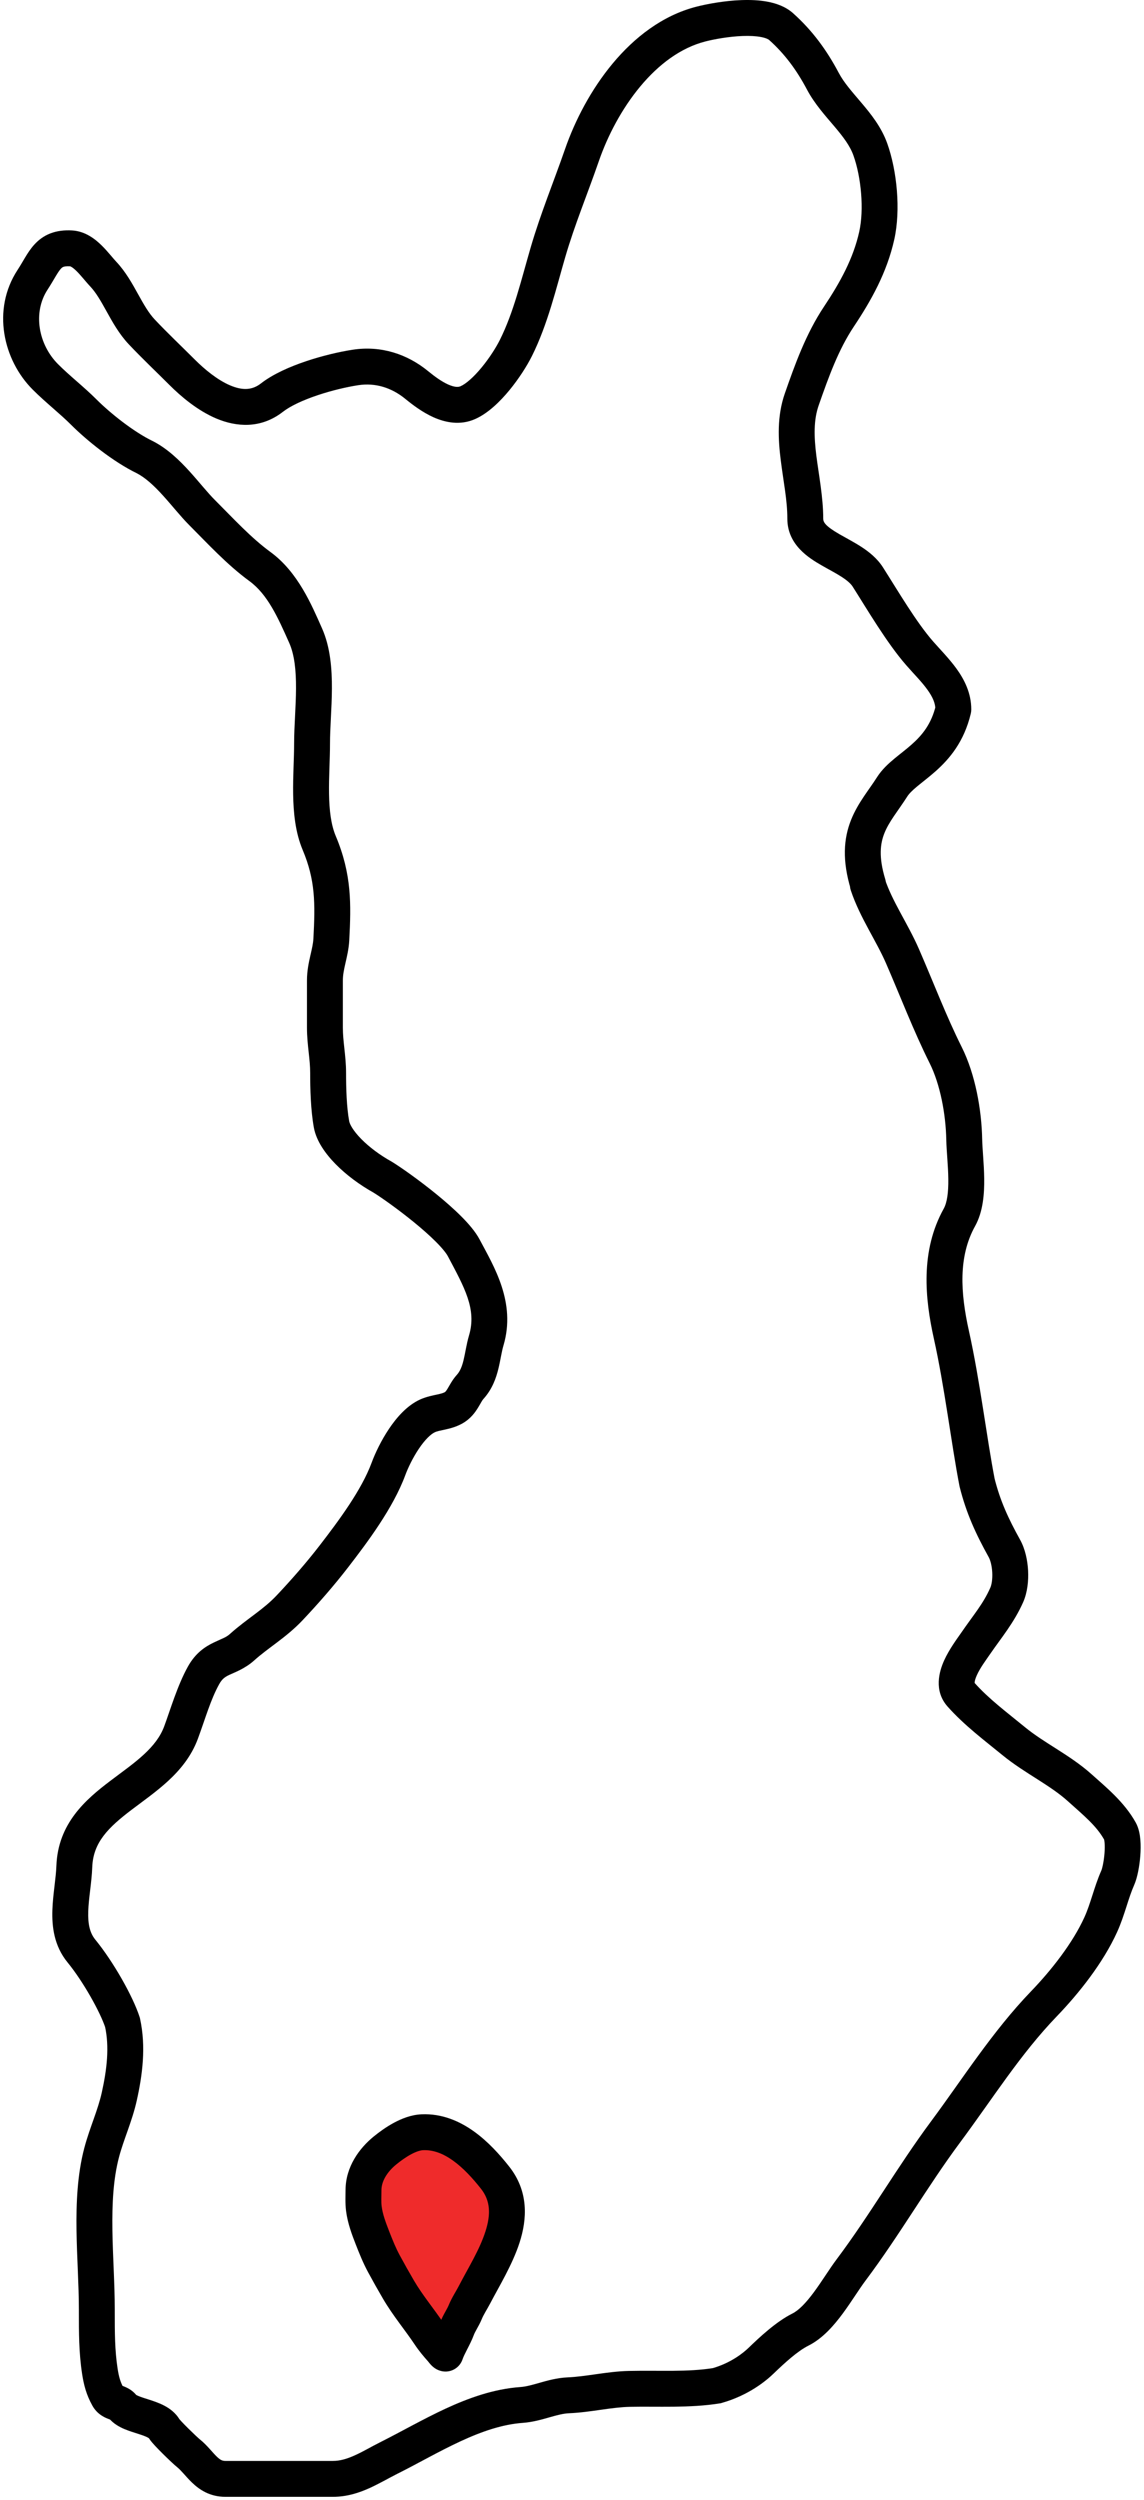<svg width="255" height="557" viewBox="0 0 255 557" fill="none" xmlns="http://www.w3.org/2000/svg">
<path d="M98.444 523.531C98.631 523.738 99.046 524.372 99.311 524.405C99.877 522.704 101.238 520.586 101.862 518.876C102.333 517.586 103.184 516.433 103.705 515.159C104.268 513.782 105.115 512.54 105.8 511.222C109.762 503.591 116.876 493.447 110.344 485.186C106.406 480.205 100.937 474.78 94.136 475.082C91.21 475.212 88.025 477.355 85.844 479.122C83.16 481.297 81.024 484.438 81.024 487.982C81.024 489.342 80.934 490.74 81.103 492.092C81.381 494.314 82.197 496.507 83.009 498.582C83.79 500.577 84.558 502.504 85.576 504.386C86.629 506.332 87.712 508.256 88.829 510.166C90.886 513.686 93.51 516.778 95.759 520.152C96.549 521.337 97.491 522.472 98.444 523.531Z" fill="#EF2B2B"/>
<path d="M85.313 262.293L87.415 258.89L87.335 258.84L87.253 258.795L85.313 262.293ZM103.375 278.047L99.84 279.919L103.375 278.047ZM108.388 298.655L104.553 297.519L108.388 298.655ZM104.807 308.999L107.78 311.675L107.78 311.675L104.807 308.999ZM101.068 313.693L99.125 310.197L99.125 310.197L101.068 313.693ZM95.339 315.444L96.963 319.099H96.963L95.339 315.444ZM86.586 327.299L90.337 328.689H90.337L86.586 327.299ZM74.413 346.793L77.58 349.237L74.413 346.793ZM64.546 358.251L67.454 360.997H67.454L64.546 358.251ZM53.964 367.003L56.64 369.977H56.64L53.964 367.003ZM45.371 373.289L48.867 375.232L45.371 373.289ZM40.358 386.02L36.607 384.631H36.607L40.358 386.02ZM16.567 415.858L20.564 416.006L16.567 415.858ZM18.159 434.715L15.063 437.248H15.063L18.159 434.715ZM27.309 450.629L31.216 449.773L31.175 449.585L31.116 449.401L27.309 450.629ZM26.593 467.099L30.497 467.967H30.497L26.593 467.099ZM22.654 479.631L26.523 480.649L22.654 479.631ZM21.58 514.521L25.58 514.522V514.521H21.58ZM21.58 515.094L25.58 515.095V515.095L21.58 515.094ZM22.256 528.326L18.303 528.934L22.256 528.326ZM24.086 534.055L27.583 532.112H27.583L24.086 534.055ZM27.309 536.203L24.185 538.702H24.185L27.309 536.203ZM36.618 541.176L33.145 543.161H33.145L36.618 541.176ZM41.989 546.587L44.488 543.463H44.488L41.989 546.587ZM86.746 547.621L88.534 551.199H88.534L86.746 547.621ZM116.265 535.845L115.98 531.855H115.98L116.265 535.845ZM126.688 533.697L126.862 537.693L126.688 533.697ZM140.294 532.264L140.383 536.263H140.383L140.294 532.264ZM159.788 531.548L160.43 535.497L160.658 535.46L160.88 535.396L159.788 531.548ZM169.655 525.979L166.878 523.099L166.878 523.099L169.655 525.979ZM178.407 519.056L180.196 522.634L178.407 519.056ZM189.706 505.769L192.906 508.169L189.706 505.769ZM210.791 474.976L214.002 477.361L214.002 477.361L210.791 474.976ZM232.672 446.491L235.553 449.266L232.672 446.491ZM245.363 428.827L249.004 430.482L245.363 428.827ZM249.142 418.404L252.797 420.028H252.797L249.142 418.404ZM249.659 408.02L253.156 406.078L249.659 408.02ZM240.708 398.353L243.384 395.38L240.708 398.353ZM225.988 387.969L223.455 391.065L225.988 387.969ZM214.212 377.586L211.223 380.243V380.243L214.212 377.586ZM217.474 366.168L220.771 368.434L217.474 366.168ZM224.397 355.387L220.742 353.762V353.762L224.397 355.387ZM223.88 345.003L227.376 343.06L223.88 345.003ZM217.793 330.323L213.866 331.084L213.886 331.189L213.912 331.293L217.793 330.323ZM212.064 297.382L215.969 296.514L212.064 297.382ZM213.854 271.244L210.358 269.302L213.854 271.244ZM214.928 253.859L218.928 253.78L214.928 253.859ZM210.791 235.081L214.369 233.292L210.791 235.081ZM201.163 213.041L204.831 211.444L201.163 213.041ZM197.24 195.863C196.541 193.767 194.276 192.634 192.18 193.333C190.085 194.031 188.952 196.297 189.65 198.392L197.24 195.863ZM73.895 250.517L77.831 249.801L73.895 250.517ZM73.856 209.301L69.861 209.091V209.091L73.856 209.301ZM71.15 187.818L74.837 186.266L71.15 187.818ZM68.127 141.629L64.472 143.254L68.127 141.629ZM57.942 126.233L55.582 129.463L57.942 126.233ZM45.052 114.218L42.224 117.047L42.224 117.047L45.052 114.218ZM32.322 101.885L34.162 98.334L34.108 98.306L34.053 98.28L32.322 101.885ZM18.716 91.86L21.544 89.031L21.544 89.031L18.716 91.86ZM10.122 83.983L12.951 81.154L12.951 81.154L10.122 83.983ZM7.258 62.34L10.606 64.529L10.606 64.529L7.258 62.34ZM15.851 55.339L16.073 51.345H16.073L15.851 55.339ZM23.012 61.068L25.92 58.321L23.012 61.068ZM31.605 73.957L34.514 71.211L31.605 73.957ZM40.557 82.909L43.385 80.08L40.557 82.909ZM60.608 88.598L63.063 91.755L60.608 88.598ZM79.226 81.874L78.618 77.921L79.226 81.874ZM92.872 85.773L95.405 82.677V82.677L92.872 85.773ZM104.29 89.712L105.915 93.367H105.915L104.29 89.712ZM114.992 77.538L111.414 75.749L114.992 77.538ZM122.153 56.174L125.993 57.294L122.153 56.174ZM129.712 34.572L125.932 33.263V33.263L129.712 34.572ZM156.208 5.37L157.204 9.244V9.244L156.208 5.37ZM174.11 5.927L176.778 2.946V2.946L174.11 5.927ZM183.42 18.101L179.885 19.973V19.973L183.42 18.101ZM194.002 33.298L197.769 31.953V31.953L194.002 33.298ZM195.434 52.474L199.339 53.342V53.342L195.434 52.474ZM187 70.536L190.328 72.755V72.755L187 70.536ZM178.725 88.956L182.501 90.277V90.277L178.725 88.956ZM193.445 128.57L190.071 130.717V130.717L193.445 128.57ZM205 145.57L208.01 142.936H208.01L205 145.57ZM212.5 158.07L216.391 158.996C216.464 158.693 216.5 158.382 216.5 158.07H212.5ZM198.856 175.326L195.481 173.178L198.856 175.326ZM189.673 198.234C190.317 200.348 192.551 201.54 194.665 200.896C196.778 200.253 197.97 198.018 197.327 195.905L189.673 198.234ZM99.311 524.405L98.814 528.374C100.706 528.61 102.502 527.479 103.105 525.67L99.311 524.405ZM98.444 523.531L95.471 526.206H95.471L98.444 523.531ZM95.759 520.152L92.431 522.371L95.759 520.152ZM88.829 510.166L92.282 508.147L88.829 510.166ZM85.576 504.386L82.058 506.29L85.576 504.386ZM83.009 498.582L86.734 497.124L83.009 498.582ZM81.103 492.092L85.072 491.596L81.103 492.092ZM85.844 479.122L83.325 476.014L85.844 479.122ZM94.136 475.082L93.959 471.086L94.136 475.082ZM110.344 485.186L107.206 487.667L110.344 485.186ZM105.8 511.222L109.35 513.065H109.35L105.8 511.222ZM103.705 515.159L100.003 513.645L103.705 515.159ZM101.862 518.876L98.105 517.503V517.504L101.862 518.876ZM83.212 265.696C84.878 266.726 88.602 269.33 92.225 272.284C94.028 273.753 95.747 275.262 97.145 276.662C98.605 278.124 99.479 279.237 99.84 279.919L106.91 276.176C105.972 274.404 104.399 272.605 102.806 271.009C101.149 269.35 99.207 267.654 97.28 266.083C93.443 262.956 89.435 260.137 87.415 258.89L83.212 265.696ZM99.84 279.919C103.505 286.842 106.289 291.657 104.553 297.519L112.223 299.792C115.074 290.171 110.069 282.143 106.91 276.176L99.84 279.919ZM104.553 297.519C104.241 298.57 104.026 299.621 103.848 300.531C103.659 301.494 103.515 302.276 103.325 303.056C102.955 304.57 102.519 305.562 101.834 306.323L107.78 311.675C109.744 309.494 110.591 307.023 111.096 304.955C111.343 303.944 111.535 302.905 111.699 302.068C111.873 301.177 112.028 300.449 112.223 299.792L104.553 297.519ZM101.834 306.323C101.254 306.967 100.826 307.617 100.507 308.143C100.348 308.403 100.201 308.66 100.081 308.868C99.953 309.09 99.854 309.262 99.754 309.426C99.378 310.046 99.23 310.138 99.125 310.197L103.01 317.19C104.912 316.133 105.946 314.643 106.593 313.578C107.36 312.314 107.426 312.068 107.78 311.675L101.834 306.323ZM99.125 310.197C98.799 310.378 98.354 310.516 97.373 310.727C96.559 310.903 95.096 311.174 93.714 311.789L96.963 319.099C97.414 318.899 97.917 318.794 99.06 318.548C100.036 318.337 101.54 318.007 103.01 317.19L99.125 310.197ZM93.714 311.789C90.693 313.131 88.334 315.932 86.701 318.367C84.985 320.927 83.638 323.743 82.835 325.91L90.337 328.689C90.946 327.045 92.018 324.803 93.346 322.823C94.757 320.718 96.069 319.496 96.963 319.099L93.714 311.789ZM82.835 325.91C80.6 331.945 75.637 338.657 71.246 344.35L77.58 349.237C81.843 343.71 87.609 336.056 90.337 328.689L82.835 325.91ZM71.246 344.35C68.261 348.219 64.899 352.052 61.638 355.504L67.454 360.997C70.848 357.404 74.394 353.366 77.58 349.237L71.246 344.35ZM61.638 355.504C60.223 357.003 58.651 358.26 56.878 359.601C55.171 360.893 53.156 362.349 51.288 364.03L56.64 369.977C58.18 368.59 59.801 367.422 61.706 365.981C63.544 364.59 65.559 363.004 67.454 360.997L61.638 355.504ZM51.288 364.03C50.378 364.849 49.719 364.985 47.73 365.93C45.77 366.862 43.592 368.254 41.874 371.347L48.867 375.232C49.524 374.05 50.161 373.632 51.164 373.156C52.138 372.693 54.588 371.823 56.64 369.977L51.288 364.03ZM41.874 371.347C39.542 375.544 37.966 380.961 36.607 384.631L44.109 387.409C45.795 382.856 46.93 378.719 48.867 375.232L41.874 371.347ZM36.607 384.631C35.741 386.97 34.184 388.965 32.044 390.938C29.826 392.983 27.335 394.709 24.508 396.855C19.166 400.91 12.921 406.234 12.57 415.71L20.564 416.006C20.767 410.529 24.092 407.214 29.344 403.228C31.813 401.354 34.875 399.209 37.468 396.819C40.139 394.356 42.649 391.351 44.109 387.409L36.607 384.631ZM12.57 415.71C12.518 417.104 12.344 418.582 12.144 420.278C11.951 421.911 11.735 423.747 11.676 425.578C11.556 429.25 12.033 433.545 15.063 437.248L21.254 432.182C20.015 430.667 19.578 428.704 19.671 425.838C19.718 424.401 19.89 422.897 20.089 421.215C20.28 419.596 20.499 417.783 20.564 416.006L12.57 415.71ZM15.063 437.248C18.544 441.502 22.378 448.372 23.502 451.856L31.116 449.401C29.622 444.767 25.221 437.03 21.254 432.182L15.063 437.248ZM23.401 451.484C24.405 456.07 23.842 461.038 22.688 466.231L30.497 467.967C31.733 462.404 32.595 456.07 31.216 449.773L23.401 451.484ZM22.688 466.231C22.259 468.16 21.629 470.027 20.907 472.077C20.206 474.067 19.398 476.287 18.786 478.613L26.523 480.649C27.032 478.711 27.707 476.851 28.453 474.734C29.177 472.677 29.955 470.41 30.497 467.967L22.688 466.231ZM18.786 478.613C17.23 484.525 16.969 490.9 17.056 496.992C17.099 500.051 17.233 503.117 17.353 506.049C17.474 509.006 17.58 511.83 17.58 514.521H25.58C25.58 511.646 25.467 508.67 25.346 505.723C25.225 502.75 25.097 499.806 25.055 496.878C24.971 490.998 25.247 485.494 26.523 480.649L18.786 478.613ZM17.58 514.52L17.58 515.094L25.58 515.095L25.58 514.522L17.58 514.52ZM17.58 515.093C17.579 519.548 17.57 524.17 18.303 528.934L26.21 527.718C25.585 523.657 25.579 519.645 25.58 515.095L17.58 515.093ZM18.303 528.934C18.688 531.44 19.25 533.586 20.59 535.997L27.583 532.112C26.848 530.789 26.505 529.634 26.21 527.718L18.303 528.934ZM20.59 535.997C21.717 538.026 23.5 538.712 24.264 538.997C25.254 539.368 24.591 539.209 24.185 538.702L30.432 533.704C29.759 532.862 28.984 532.355 28.348 532.035C27.813 531.765 27.194 531.552 27.068 531.505C26.815 531.411 26.893 531.422 27.035 531.518C27.239 531.655 27.447 531.867 27.583 532.112L20.59 535.997ZM24.185 538.702C25.265 540.051 26.716 540.786 27.739 541.219C28.785 541.662 29.985 542.023 30.815 542.289C31.772 542.596 32.417 542.83 32.886 543.075C33.352 543.318 33.276 543.389 33.145 543.161L40.091 539.191C39.157 537.557 37.741 536.585 36.592 535.985C35.447 535.386 34.203 534.975 33.259 534.672C32.188 534.328 31.476 534.114 30.858 533.852C30.217 533.581 30.255 533.482 30.432 533.704L24.185 538.702ZM33.145 543.161C33.4 543.606 33.726 543.997 33.885 544.185C34.099 544.439 34.345 544.712 34.596 544.982C35.101 545.524 35.715 546.149 36.323 546.752C37.476 547.894 38.852 549.2 39.49 549.71L44.488 543.463C44.489 543.464 44.483 543.459 44.467 543.446C44.452 543.433 44.431 543.415 44.404 543.392C44.35 543.345 44.281 543.284 44.196 543.208C44.027 543.056 43.816 542.862 43.575 542.636C43.094 542.184 42.519 541.629 41.955 541.07C41.388 540.508 40.856 539.965 40.45 539.529C40.246 539.31 40.097 539.142 40 539.028C39.849 538.848 39.95 538.944 40.091 539.191L33.145 543.161ZM39.49 549.71C39.883 550.024 40.289 550.441 40.844 551.055C41.334 551.598 42.042 552.415 42.782 553.127C44.412 554.696 46.752 556.315 50.224 556.315V548.315C49.58 548.315 49.125 548.129 48.329 547.363C47.855 546.907 47.441 546.424 46.782 545.694C46.188 545.036 45.419 544.208 44.488 543.463L39.49 549.71ZM74.214 556.315C77.334 556.315 80.04 555.419 82.357 554.375C84.403 553.452 86.962 551.985 88.534 551.199L84.957 544.043C82.477 545.283 81.108 546.163 79.07 547.081C77.302 547.878 75.768 548.315 74.214 548.315V556.315ZM88.534 551.199C93.489 548.721 97.731 546.219 102.675 543.932C107.416 541.738 112.003 540.16 116.55 539.835L115.98 531.855C110.034 532.28 104.428 534.306 99.316 536.671C94.406 538.943 89.134 541.954 84.957 544.043L88.534 551.199ZM116.55 539.835C118.822 539.673 120.935 539.04 122.544 538.582C124.29 538.085 125.578 537.749 126.862 537.693L126.515 529.7C124.163 529.803 122.02 530.413 120.354 530.887C118.552 531.4 117.271 531.763 115.98 531.855L116.55 539.835ZM126.862 537.693C129.358 537.584 131.837 537.218 134.053 536.905C136.346 536.581 138.393 536.308 140.383 536.263L140.205 528.265C137.676 528.322 135.183 528.666 132.934 528.984C130.608 529.312 128.544 529.612 126.515 529.7L126.862 537.693ZM140.383 536.263C146.431 536.129 153.781 536.576 160.43 535.497L159.147 527.6C153.219 528.563 147.264 528.109 140.205 528.265L140.383 536.263ZM160.88 535.396C166.937 533.678 170.821 530.411 172.431 528.858L166.878 523.099C165.835 524.105 163.063 526.461 158.696 527.7L160.88 535.396ZM172.431 528.858C174.937 526.442 177.799 523.832 180.196 522.634L176.618 515.479C172.941 517.317 169.22 520.841 166.878 523.099L172.431 528.858ZM180.196 522.634C183.432 521.016 185.966 518.029 187.877 515.44C188.871 514.092 189.802 512.7 190.633 511.456C191.49 510.175 192.221 509.081 192.906 508.169L186.506 503.369C185.664 504.49 184.803 505.783 183.982 507.011C183.137 508.276 182.306 509.515 181.44 510.69C179.628 513.145 178.038 514.768 176.618 515.479L180.196 522.634ZM192.906 508.169C196.772 503.013 200.243 497.724 203.628 492.554C207.035 487.352 210.351 482.275 214.002 477.361L207.58 472.591C203.763 477.729 200.316 483.01 196.936 488.172C193.534 493.367 190.196 498.448 186.506 503.369L192.906 508.169ZM214.002 477.361C221.379 467.43 227.443 457.688 235.553 449.266L229.791 443.716C221.211 452.626 214.449 463.344 207.58 472.591L214.002 477.361ZM235.553 449.266C240.508 444.12 245.879 437.358 249.004 430.482L241.721 427.172C239.125 432.884 234.436 438.893 229.791 443.716L235.553 449.266ZM249.004 430.482C249.888 428.537 250.53 426.544 251.089 424.804C251.672 422.989 252.165 421.451 252.797 420.028L245.487 416.779C244.647 418.669 244.024 420.64 243.473 422.357C242.897 424.149 242.385 425.712 241.721 427.172L249.004 430.482ZM252.797 420.028C253.534 418.371 254 415.762 254.172 413.533C254.263 412.349 254.288 411.083 254.186 409.897C254.094 408.818 253.865 407.353 253.156 406.078L246.163 409.963C246.038 409.739 246.152 409.838 246.215 410.581C246.27 411.215 246.264 412.026 246.196 412.916C246.047 414.835 245.67 416.367 245.487 416.779L252.797 420.028ZM253.156 406.078C250.591 401.46 246.419 398.111 243.384 395.38L238.032 401.326C241.601 404.538 244.416 406.818 246.163 409.963L253.156 406.078ZM243.384 395.38C240.884 393.13 238.104 391.325 235.572 389.712C232.954 388.044 230.619 386.59 228.521 384.874L223.455 391.065C226.004 393.15 228.805 394.886 231.273 396.459C233.827 398.086 236.084 399.573 238.032 401.326L243.384 395.38ZM228.521 384.874C224.224 381.358 220.372 378.495 217.202 374.928L211.223 380.243C214.943 384.429 219.559 387.877 223.455 391.065L228.521 384.874ZM217.202 374.928C217.198 374.924 217.207 374.933 217.219 374.954C217.231 374.975 217.24 374.996 217.246 375.014C217.258 375.052 217.242 375.029 217.245 374.911C217.253 374.625 217.365 374.09 217.731 373.276C218.492 371.582 219.719 369.964 220.771 368.434L214.178 363.902C213.431 364.988 211.578 367.45 210.434 369.996C209.37 372.364 208.074 376.701 211.223 380.243L217.202 374.928ZM220.771 368.434C223.125 365.009 226.027 361.567 228.052 357.011L220.742 353.762C219.117 357.418 217.102 359.649 214.178 363.902L220.771 368.434ZM228.052 357.011C229.022 354.828 229.283 352.216 229.163 349.931C229.043 347.641 228.51 345.101 227.376 343.06L220.383 346.946C220.74 347.588 221.094 348.827 221.174 350.35C221.254 351.879 221.028 353.117 220.742 353.762L228.052 357.011ZM227.376 343.06C224.745 338.323 222.925 334.359 221.673 329.353L213.912 331.293C215.395 337.226 217.563 341.869 220.383 346.946L227.376 343.06ZM221.72 329.562C220.841 325.024 220.037 319.65 219.125 313.891C218.223 308.184 217.222 302.156 215.969 296.514L208.159 298.25C209.355 303.63 210.323 309.445 211.224 315.141C212.116 320.783 212.952 326.368 213.866 331.084L221.72 329.562ZM215.969 296.514C214.081 288.02 213.59 279.956 217.351 273.187L210.358 269.302C205.104 278.758 206.177 289.328 208.159 298.25L215.969 296.514ZM217.351 273.187C219.167 269.917 219.42 265.866 219.381 262.611C219.361 260.904 219.252 259.212 219.149 257.711C219.043 256.159 218.949 254.874 218.928 253.78L210.929 253.937C210.955 255.276 211.069 256.808 211.168 258.256C211.27 259.756 211.364 261.247 211.381 262.706C211.418 265.782 211.086 267.991 210.358 269.302L217.351 273.187ZM218.928 253.78C218.8 247.287 217.413 239.381 214.369 233.292L207.213 236.87C209.567 241.578 210.817 248.218 210.929 253.937L218.928 253.78ZM214.369 233.292C210.88 226.315 208.117 218.99 204.831 211.444L197.496 214.638C200.563 221.68 203.61 229.663 207.213 236.87L214.369 233.292ZM204.831 211.444C203.573 208.557 201.989 205.757 200.643 203.255C199.248 200.664 198.049 198.289 197.24 195.863L189.65 198.392C190.694 201.522 192.182 204.414 193.598 207.046C195.062 209.767 196.411 212.146 197.496 214.638L204.831 211.444ZM87.253 258.795C84.644 257.348 82.275 255.558 80.529 253.784C78.672 251.897 77.952 250.469 77.831 249.801L69.96 251.233C70.514 254.28 72.596 257.128 74.826 259.395C77.167 261.774 80.169 264.014 83.374 265.791L87.253 258.795ZM77.831 249.801C77.261 246.667 77.139 242.53 77.139 239.02H69.139C69.139 242.557 69.25 247.327 69.96 251.233L77.831 249.801ZM77.139 239.02C77.139 237.05 76.934 235.197 76.758 233.584C76.576 231.913 76.423 230.476 76.423 228.994H68.423C68.423 230.977 68.629 232.835 68.805 234.451C68.987 236.125 69.139 237.553 69.139 239.02H77.139ZM76.423 228.994V218.451H68.423V228.994H76.423ZM76.423 218.451C76.423 217.286 76.643 216.165 76.978 214.692C77.29 213.323 77.746 211.489 77.85 209.511L69.861 209.091C69.801 210.234 69.541 211.318 69.178 212.917C68.838 214.411 68.423 216.305 68.423 218.451H76.423ZM77.85 209.511C78.272 201.504 78.427 194.791 74.837 186.266L67.464 189.37C70.31 196.129 70.272 201.292 69.861 209.091L77.85 209.511ZM74.837 186.266C73.79 183.78 73.4 180.58 73.342 176.847C73.313 175.012 73.364 173.143 73.426 171.247C73.486 169.385 73.559 167.458 73.559 165.659H65.559C65.559 167.293 65.493 169.052 65.43 170.987C65.368 172.888 65.311 174.927 65.343 176.972C65.406 180.999 65.811 185.444 67.464 189.37L74.837 186.266ZM73.559 165.659C73.559 163.931 73.653 162.037 73.757 159.948C73.86 157.896 73.971 155.676 73.982 153.457C74.004 149.096 73.659 144.228 71.782 140.005L64.472 143.254C65.632 145.866 66.003 149.318 65.982 153.416C65.972 155.427 65.871 157.47 65.767 159.549C65.666 161.589 65.559 163.693 65.559 165.659H73.559ZM71.782 140.005C69.492 134.851 66.434 127.484 60.302 123.004L55.582 129.463C59.655 132.439 61.939 137.557 64.472 143.254L71.782 140.005ZM60.302 123.004C55.937 119.813 52.158 115.667 47.881 111.39L42.224 117.047C46.127 120.95 50.562 125.794 55.582 129.463L60.302 123.004ZM47.881 111.39C47.107 110.616 46.277 109.671 45.32 108.557C44.394 107.478 43.345 106.235 42.252 105.031C40.089 102.649 37.408 100.017 34.162 98.334L30.481 105.437C32.414 106.439 34.312 108.188 36.328 110.408C37.324 111.505 38.264 112.619 39.25 113.768C40.206 114.881 41.212 116.035 42.224 117.047L47.881 111.39ZM34.053 98.28C29.779 96.227 24.535 92.022 21.544 89.031L15.887 94.688C19.25 98.051 25.221 102.912 30.59 105.491L34.053 98.28ZM21.544 89.031C20.07 87.558 18.518 86.198 17.076 84.934C15.602 83.641 14.235 82.438 12.951 81.154L7.294 86.811C8.792 88.31 10.356 89.68 11.8 90.947C13.277 92.243 14.63 93.431 15.887 94.688L21.544 89.031ZM12.951 81.154C8.537 76.74 7.267 69.636 10.606 64.529L3.91 60.151C-1.874 68.997 0.715 80.232 7.294 86.811L12.951 81.154ZM10.606 64.529C11.334 63.416 11.98 62.281 12.434 61.527C12.943 60.68 13.273 60.201 13.567 59.879C13.808 59.615 13.965 59.524 14.116 59.467C14.299 59.397 14.729 59.282 15.629 59.333L16.073 51.345C14.367 51.25 12.757 51.422 11.262 51.993C9.734 52.577 8.575 53.481 7.657 54.487C6.791 55.437 6.119 56.504 5.578 57.403C4.982 58.394 4.531 59.202 3.91 60.151L10.606 64.529ZM15.629 59.333C15.58 59.33 16.007 59.365 17.051 60.39C17.514 60.844 17.978 61.371 18.494 61.974C18.964 62.523 19.556 63.233 20.104 63.814L25.92 58.321C25.55 57.929 25.158 57.457 24.575 56.776C24.038 56.148 23.383 55.395 22.655 54.681C21.318 53.369 19.083 51.512 16.073 51.345L15.629 59.333ZM20.104 63.814C21.414 65.201 22.447 67.021 23.779 69.42C25.013 71.641 26.532 74.412 28.697 76.704L34.514 71.211C33.156 69.773 32.096 67.918 30.773 65.535C29.548 63.331 28.046 60.571 25.92 58.321L20.104 63.814ZM28.697 76.704C31.702 79.885 34.858 82.866 37.728 85.737L43.385 80.08C40.282 76.977 37.427 74.296 34.514 71.211L28.697 76.704ZM37.728 85.737C40.269 88.278 43.991 91.471 48.247 93.261C52.643 95.11 58.106 95.611 63.063 91.755L58.152 85.44C56.201 86.957 54.047 87.022 51.349 85.887C48.51 84.693 45.661 82.356 43.385 80.08L37.728 85.737ZM63.063 91.755C64.725 90.463 67.5 89.165 70.775 88.065C73.977 86.989 77.312 86.216 79.835 85.828L78.618 77.921C75.644 78.378 71.864 79.26 68.228 80.481C64.665 81.678 60.879 83.319 58.152 85.44L63.063 91.755ZM79.835 85.828C83.656 85.24 87.28 86.366 90.339 88.869L95.405 82.677C90.781 78.894 84.915 76.952 78.618 77.921L79.835 85.828ZM90.339 88.869C91.939 90.178 94.169 91.878 96.666 92.989C99.158 94.097 102.519 94.876 105.915 93.367L102.666 86.056C102.201 86.263 101.397 86.337 99.918 85.679C98.443 85.023 96.895 83.896 95.405 82.677L90.339 88.869ZM105.915 93.367C108.856 92.06 111.527 89.396 113.542 86.95C115.638 84.405 117.449 81.568 118.57 79.327L111.414 75.749C110.575 77.427 109.099 79.76 107.367 81.863C105.554 84.065 103.854 85.528 102.666 86.056L105.915 93.367ZM118.57 79.327C122.093 72.28 124.009 64.096 125.993 57.294L118.313 55.054C116.147 62.481 114.513 69.551 111.414 75.749L118.57 79.327ZM125.993 57.294C128.124 49.989 130.852 43.505 133.492 35.88L125.932 33.263C123.523 40.221 120.499 47.56 118.313 55.054L125.993 57.294ZM133.492 35.88C135.447 30.231 138.598 24.209 142.719 19.261C146.85 14.3 151.76 10.644 157.204 9.244L155.212 1.496C147.639 3.444 141.389 8.355 136.571 14.142C131.742 19.941 128.153 26.846 125.932 33.263L133.492 35.88ZM157.204 9.244C159.146 8.745 162.427 8.133 165.562 8.019C167.129 7.962 168.525 8.035 169.639 8.249C170.806 8.473 171.303 8.783 171.443 8.908L176.778 2.946C175.11 1.455 173.003 0.748 171.147 0.392C169.238 0.025 167.191 -0.046 165.272 0.024C161.435 0.163 157.572 0.89 155.212 1.496L157.204 9.244ZM171.443 8.908C174.904 12.005 177.551 15.565 179.885 19.973L186.955 16.23C184.259 11.137 181.062 6.78 176.778 2.946L171.443 8.908ZM179.885 19.973C181.57 23.156 184.072 25.906 185.949 28.123C187.977 30.519 189.463 32.482 190.235 34.644L197.769 31.953C196.46 28.287 194.084 25.351 192.055 22.955C189.876 20.381 188.129 18.447 186.955 16.23L179.885 19.973ZM190.235 34.644C191.978 39.523 192.618 46.711 191.53 51.606L199.339 53.342C200.796 46.787 199.95 38.061 197.769 31.953L190.235 34.644ZM191.53 51.606C190.205 57.567 187.323 62.84 183.672 68.317L190.328 72.755C194.179 66.979 197.697 60.733 199.339 53.342L191.53 51.606ZM183.672 68.317C179.596 74.432 177.14 81.376 174.95 87.634L182.501 90.277C184.734 83.895 186.898 77.901 190.328 72.755L183.672 68.317ZM174.95 87.634C173.152 92.771 173.454 97.962 174.035 102.579C174.652 107.487 175.5 111.432 175.5 115.57H183.5C183.5 110.77 182.482 105.633 181.972 101.581C181.426 97.237 181.341 93.59 182.501 90.277L174.95 87.634ZM175.5 115.57C175.5 121.423 180.351 124.37 183.204 126.005C184.969 127.018 186.295 127.68 187.646 128.559C188.926 129.391 189.669 130.086 190.071 130.717L196.82 126.422C195.516 124.374 193.663 122.929 192.008 121.852C190.425 120.823 188.477 119.808 187.183 119.066C183.916 117.192 183.5 116.318 183.5 115.57H175.5ZM190.071 130.717C193.207 135.646 197.683 143.282 201.99 148.204L208.01 142.936C204.234 138.62 200.273 131.848 196.82 126.422L190.071 130.717ZM201.99 148.204C203.869 150.351 205.402 151.844 206.728 153.681C207.958 155.386 208.5 156.759 208.5 158.07H216.5C216.5 154.38 214.921 151.365 213.216 149.001C211.606 146.769 209.389 144.511 208.01 142.936L201.99 148.204ZM208.609 157.143C207.607 161.349 205.535 163.82 203.205 165.885C201.863 167.075 200.819 167.821 199.337 169.054C198.044 170.128 196.574 171.461 195.481 173.178L202.23 177.473C202.628 176.849 203.296 176.166 204.451 175.206C205.415 174.404 207.128 173.099 208.511 171.872C211.633 169.105 214.893 165.29 216.391 158.996L208.609 157.143ZM195.481 173.178C194.523 174.684 193.711 175.746 192.585 177.423C191.569 178.937 190.512 180.659 189.71 182.665C188.027 186.877 187.7 191.751 189.673 198.234L197.327 195.905C195.8 190.889 196.23 187.909 197.139 185.633C197.634 184.395 198.332 183.215 199.227 181.883C200.012 180.714 201.267 178.987 202.23 177.473L195.481 173.178ZM50.224 556.315H74.214V548.315H50.224V556.315ZM99.807 520.436C100.462 520.518 100.934 520.749 101.171 520.883C101.425 521.026 101.598 521.166 101.683 521.238C101.845 521.376 101.924 521.476 101.896 521.443C101.881 521.424 101.854 521.391 101.778 521.294C101.749 521.256 101.699 521.192 101.65 521.13C101.605 521.074 101.52 520.969 101.417 520.855L95.471 526.206C95.398 526.125 95.353 526.064 95.464 526.207C95.527 526.287 95.656 526.454 95.801 526.624C95.933 526.779 96.177 527.056 96.497 527.329C96.661 527.469 96.912 527.665 97.239 527.85C97.55 528.025 98.093 528.284 98.814 528.374L99.807 520.436ZM101.417 520.855C100.527 519.865 99.726 518.892 99.087 517.933L92.431 522.371C93.371 523.782 94.455 525.078 95.471 526.206L101.417 520.855ZM99.087 517.933C97.9 516.152 96.599 514.424 95.452 512.854C94.271 511.239 93.202 509.722 92.282 508.147L85.375 512.185C86.513 514.13 87.784 515.92 88.992 517.573C90.234 519.273 91.369 520.778 92.431 522.371L99.087 517.933ZM92.282 508.147C91.187 506.275 90.126 504.389 89.094 502.482L82.058 506.29C83.132 508.274 84.236 510.236 85.375 512.185L92.282 508.147ZM89.094 502.482C88.207 500.844 87.519 499.132 86.734 497.124L79.284 500.039C80.06 502.023 80.908 504.164 82.058 506.29L89.094 502.482ZM86.734 497.124C85.911 495.022 85.28 493.26 85.072 491.596L77.134 492.589C77.481 495.369 78.483 497.993 79.284 500.039L86.734 497.124ZM85.072 491.596C84.944 490.573 85.024 489.697 85.024 487.982H77.024C77.024 488.987 76.924 490.907 77.134 492.589L85.072 491.596ZM85.024 487.982C85.024 486.078 86.216 483.969 88.362 482.23L83.325 476.014C80.104 478.625 77.024 482.797 77.024 487.982H85.024ZM88.362 482.23C89.344 481.434 90.472 480.621 91.607 480.009C92.784 479.375 93.7 479.105 94.314 479.078L93.959 471.086C91.647 471.188 89.506 472.055 87.814 472.966C86.08 473.9 84.524 475.043 83.325 476.014L88.362 482.23ZM94.314 479.078C96.544 478.979 98.742 479.798 100.984 481.404C103.249 483.027 105.329 485.293 107.206 487.667L113.481 482.705C111.42 480.098 108.797 477.161 105.643 474.901C102.466 472.625 98.53 470.883 93.959 471.086L94.314 479.078ZM107.206 487.667C109.324 490.345 109.437 493.374 108.2 497.213C106.88 501.311 104.444 505.152 102.25 509.378L109.35 513.065C111.118 509.66 114.22 504.615 115.814 499.667C117.492 494.461 117.896 488.288 113.481 482.705L107.206 487.667ZM102.25 509.378C101.953 509.949 101.656 510.44 101.229 511.193C100.84 511.877 100.384 512.712 100.003 513.645L107.407 516.674C107.589 516.23 107.838 515.755 108.185 515.144C108.493 514.602 108.962 513.812 109.35 513.065L102.25 509.378ZM100.003 513.645C99.85 514.018 99.639 514.398 99.264 515.076C98.937 515.668 98.461 516.53 98.105 517.503L105.619 520.249C105.735 519.933 105.92 519.573 106.265 518.948C106.563 518.408 107.039 517.574 107.407 516.674L100.003 513.645ZM98.105 517.504C97.896 518.075 97.536 518.781 97.004 519.822C96.545 520.718 95.913 521.95 95.516 523.14L103.105 525.67C103.275 525.159 103.606 524.481 104.126 523.465C104.571 522.595 105.203 521.387 105.619 520.249L98.105 517.504Z" fill="black"/>
</svg>
